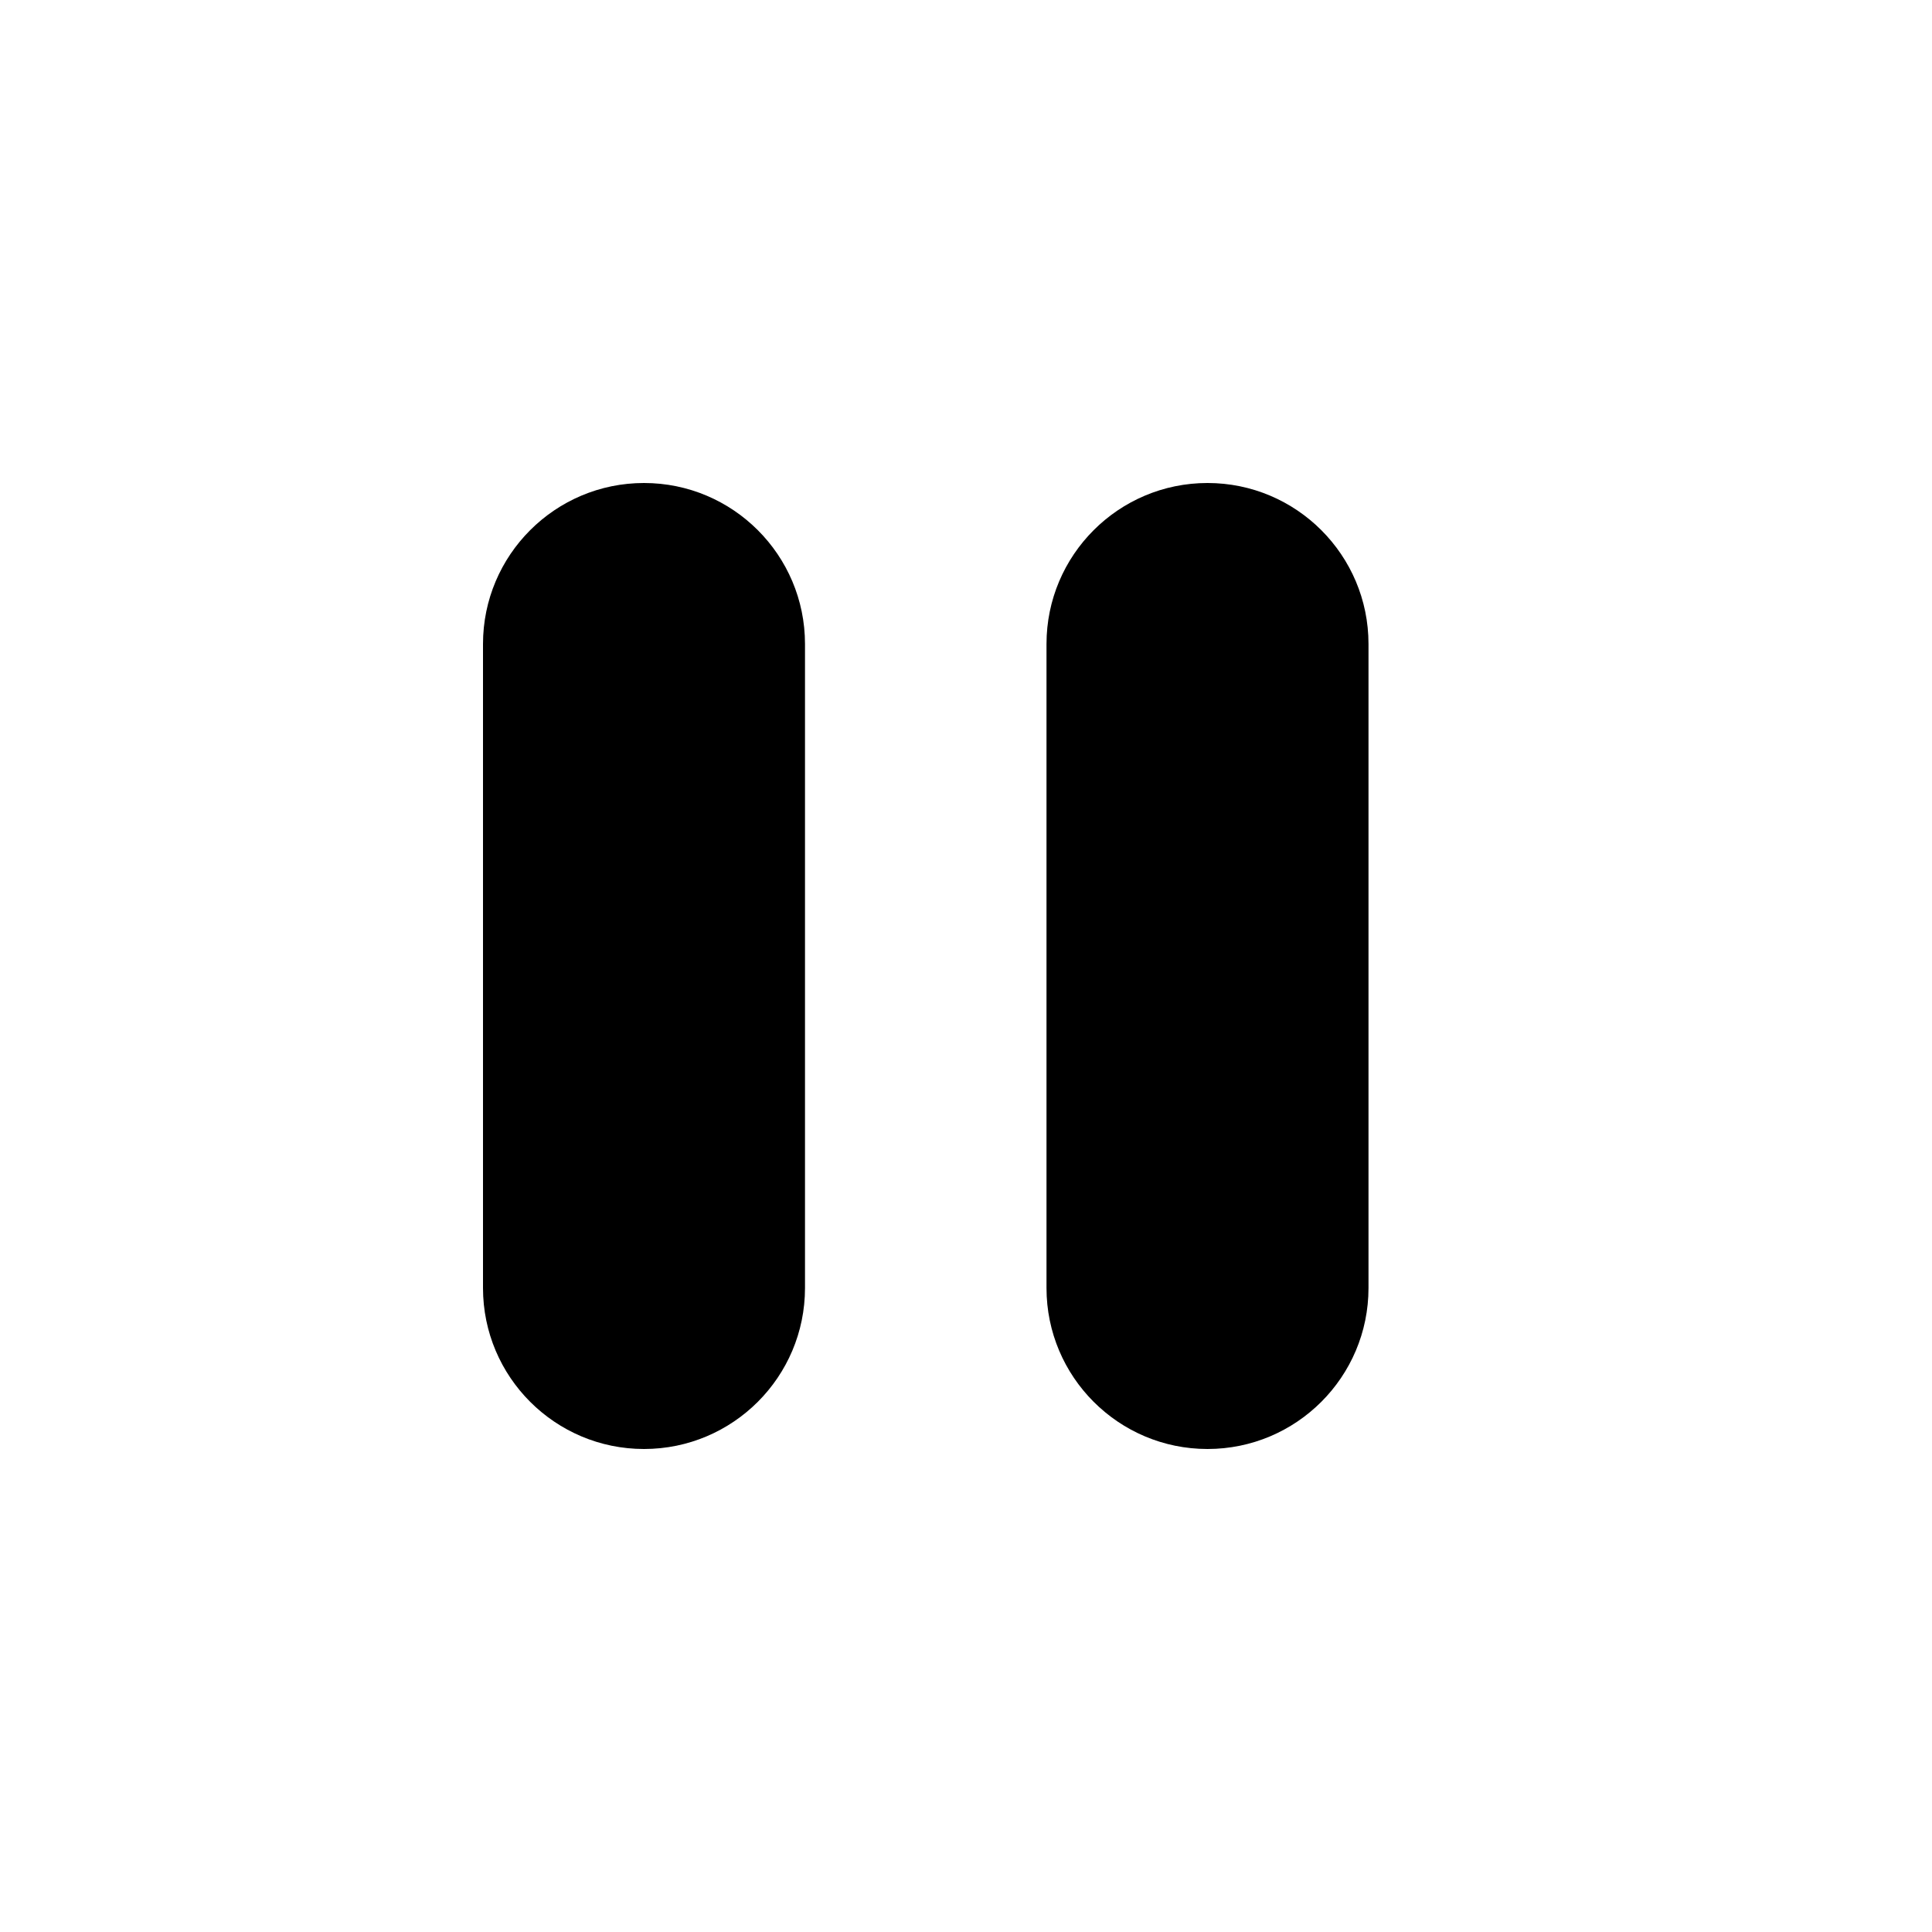 <?xml version="1.0" encoding="utf-8"?><!-- Скачано с сайта svg4.ru / Downloaded from svg4.ru -->
<svg fill="#000000" width="800px" height="800px" viewBox="0 0 24 24" version="1.2" baseProfile="tiny" xmlns="http://www.w3.org/2000/svg"><path d="M8 6c-1.104 0-2 .896-2 2v8c0 1.104.896 2 2 2s2-.896 2-2v-8c0-1.104-.896-2-2-2zM15 6c-1.104 0-2 .896-2 2v8c0 1.104.896 2 2 2s2-.896 2-2v-8c0-1.104-.896-2-2-2z"/></svg>